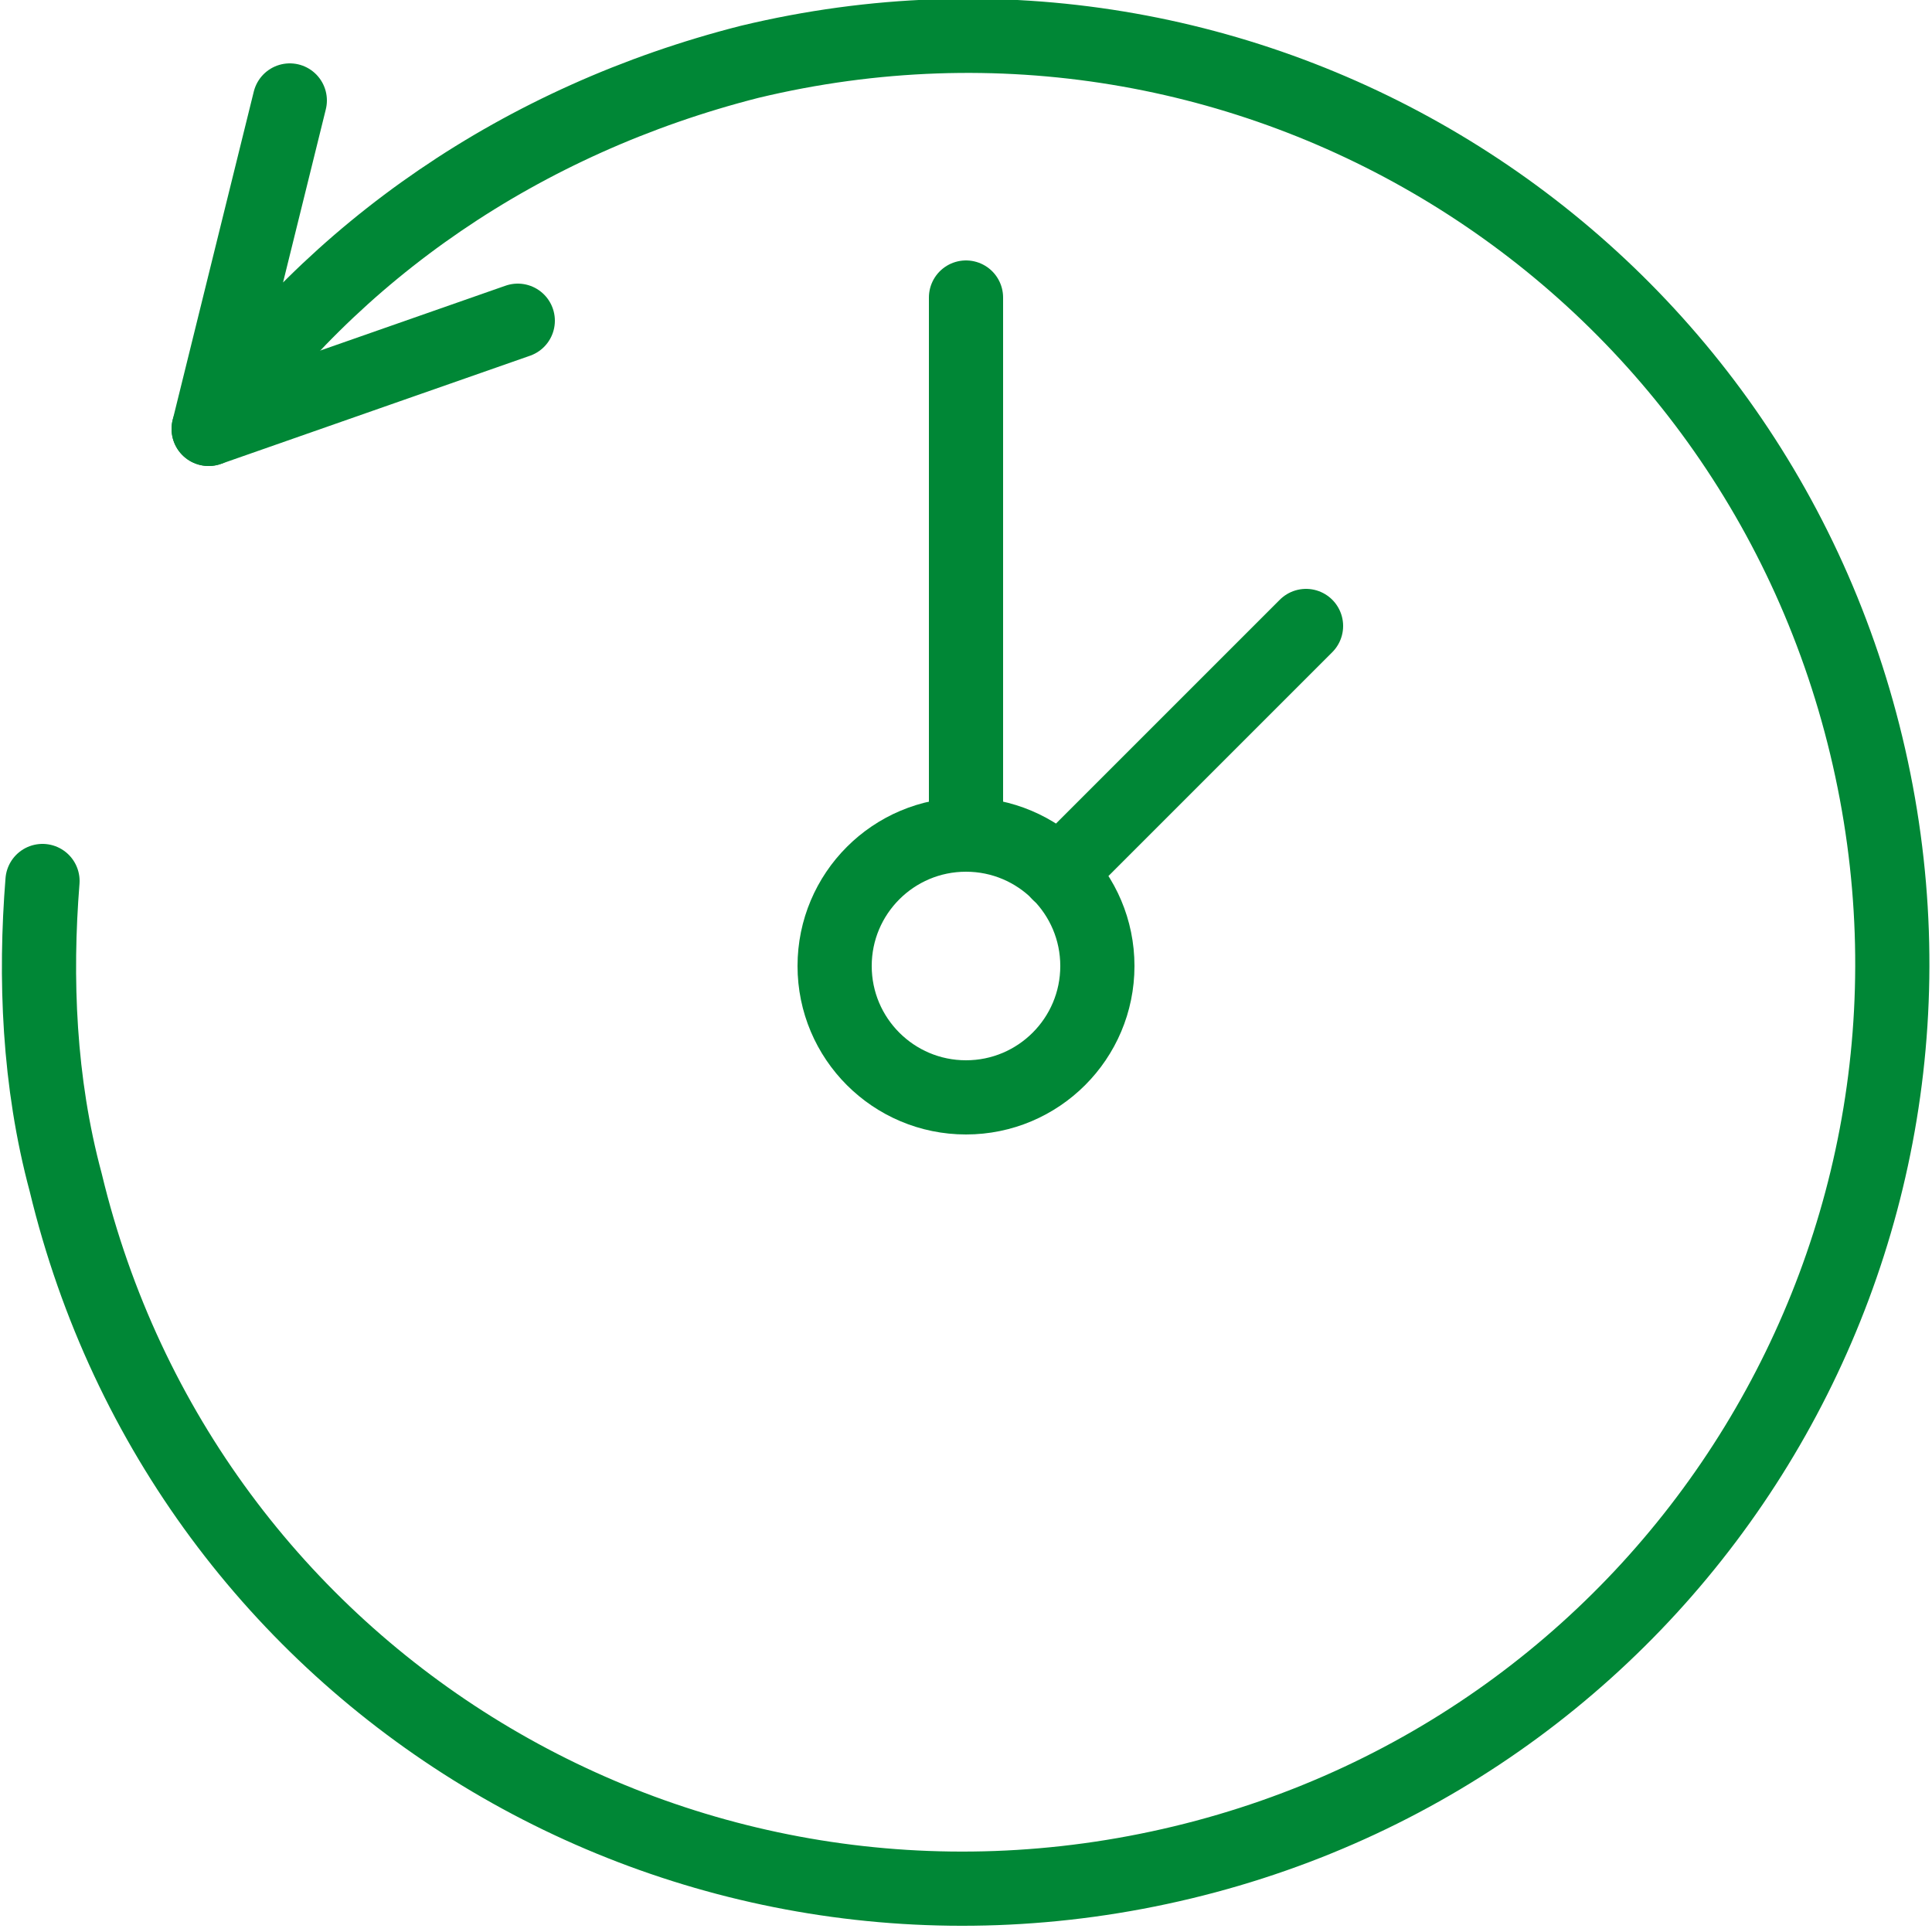 <?xml version="1.0" encoding="utf-8"?>
<!-- Generator: Adobe Illustrator 22.1.0, SVG Export Plug-In . SVG Version: 6.00 Build 0)  -->
<svg version="1.1" id="Ebene_1" xmlns="http://www.w3.org/2000/svg" xmlns:xlink="http://www.w3.org/1999/xlink" x="0px" y="0px"
	 viewBox="0 0 50 50" style="enable-background:new 0 0 50 50;" xml:space="preserve">
<style type="text/css">
	.st0{fill:none;stroke:#008736;stroke-width:1.92;stroke-linecap:round;stroke-linejoin:round;stroke-miterlimit:10;}
	.st1{fill:none;stroke:#008736;stroke-width:1.92;stroke-linecap:round;stroke-linejoin:round;}
</style>
<circle class="st0" cx="25" cy="25" r="3.4"/>
<line class="st0" x1="25" y1="21.6" x2="25" y2="7.7"/>
<line class="st0" x1="27.4" y1="22.6" x2="33.8" y2="16.2"/>
<path class="st1" d="M7.5,2.6l-2.1,8.5c3.2-4.6,8.1-8,14-9.5c12.9-3.1,25.8,4.8,28.9,17.7s-4.8,25.8-17.7,28.9S4.8,43.5,1.7,30.6
	C1,28,0.9,25.3,1.1,22.8"/>
<line class="st1" x1="13.4" y1="8.3" x2="5.4" y2="11.1"/>
</svg>
